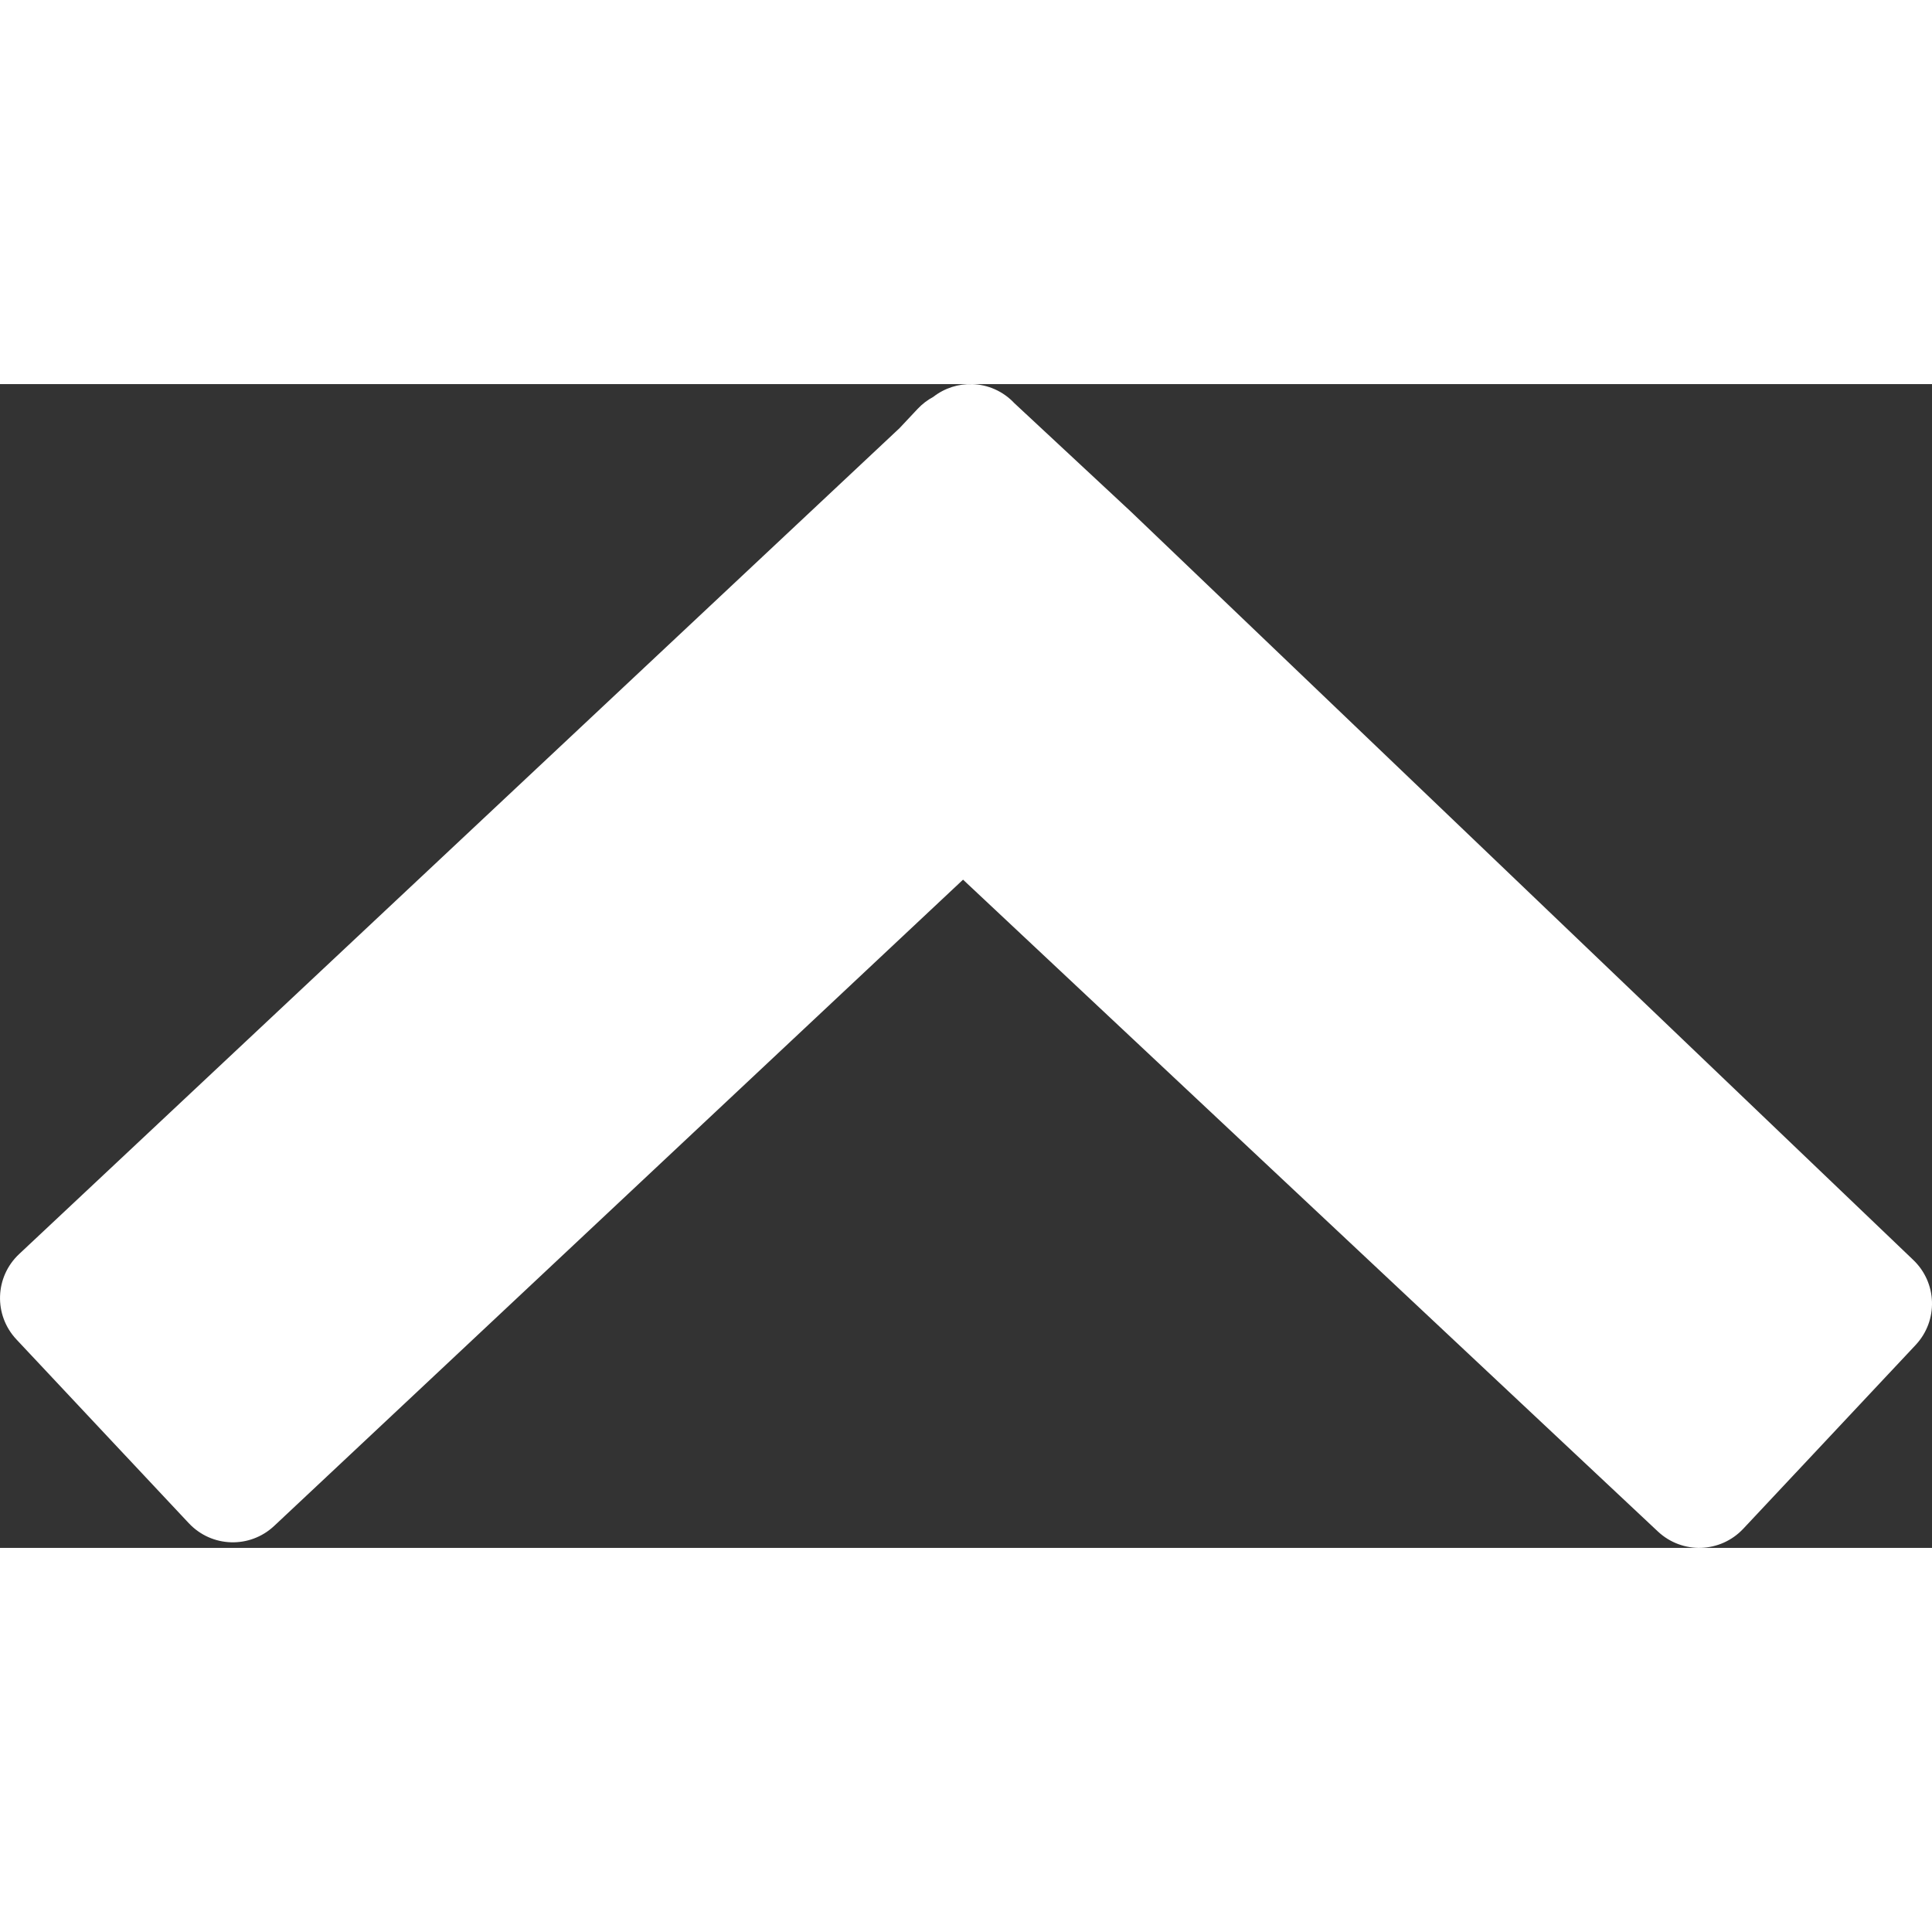 <?xml version="1.0" encoding="UTF-8" standalone="no"?>
<!-- Created with Inkscape (http://www.inkscape.org/) -->

<svg
   xmlns:dc="http://purl.org/dc/elements/1.1/"
   xmlns:cc="http://creativecommons.org/ns#"
   xmlns:rdf="http://www.w3.org/1999/02/22-rdf-syntax-ns#"
   xmlns:svg="http://www.w3.org/2000/svg"
   xmlns="http://www.w3.org/2000/svg"
   xmlns:sodipodi="http://sodipodi.sourceforge.net/DTD/sodipodi-0.dtd"
   xmlns:inkscape="http://www.inkscape.org/namespaces/inkscape"
   width="15px"
   height="15px"
   viewBox="0 0 43.076 25.948"
   version="1.1"
   id="svg8"
   inkscape:version="0.92.1 r15371"
   sodipodi:docname="top.svg">
  <rect x="0" y="0" width="43.076" height="25.948" fill="#333333" stroke="none"/>
  <defs
     id="defs2" />
  <sodipodi:namedview
     id="base"
     pagecolor="#ffffff"
     bordercolor="#666666"
     borderopacity="1.0"
     inkscape:pageopacity="0.0"
     inkscape:pageshadow="2"
     inkscape:zoom="3.5731349"
     inkscape:cx="105.16916"
     inkscape:cy="26.810982"
     inkscape:document-units="mm"
     inkscape:current-layer="layer1"
     showgrid="false"
     fit-margin-top="0"
     fit-margin-left="0"
     fit-margin-right="0"
     fit-margin-bottom="0"
     inkscape:window-width="1920"
     inkscape:window-height="1013"
     inkscape:window-x="-9"
     inkscape:window-y="-9"
     inkscape:window-maximized="1" />
  <g
     inkscape:label="Camada 1"
     inkscape:groupmode="layer"
     id="layer1"
     transform="translate(-83.462,-135.526)">
    <path
       style="fill:#ffffff;stroke:none;stroke-width:0.265"
       d="m 105.139,135.527 c -0.305,-0.01 -0.613,0.085 -0.869,0.284 -0.126,0.068 -0.244,0.156 -0.348,0.267 l -0.404,0.43 -19.629,18.414 c -0.545,0.511 -0.571,1.361 -0.06,1.905 l 3.842,4.096 c 0.511,0.545 1.361,0.571 1.905,0.06 l 15.358,-14.408 15.491,14.532 c 0.545,0.511 1.394,0.484 1.905,-0.06 l 3.842,-4.096 c 0.511,-0.545 0.484,-1.394 -0.06,-1.905 l -17.447,-16.687 -2.586,-2.407 c -0.255,-0.272 -0.596,-0.415 -0.94,-0.426 z"
       id="rect4549"
       inkscape:connector-curvature="0"
       sodipodi:nodetypes="ccccccccccccccccc" />
  </g>
</svg>
